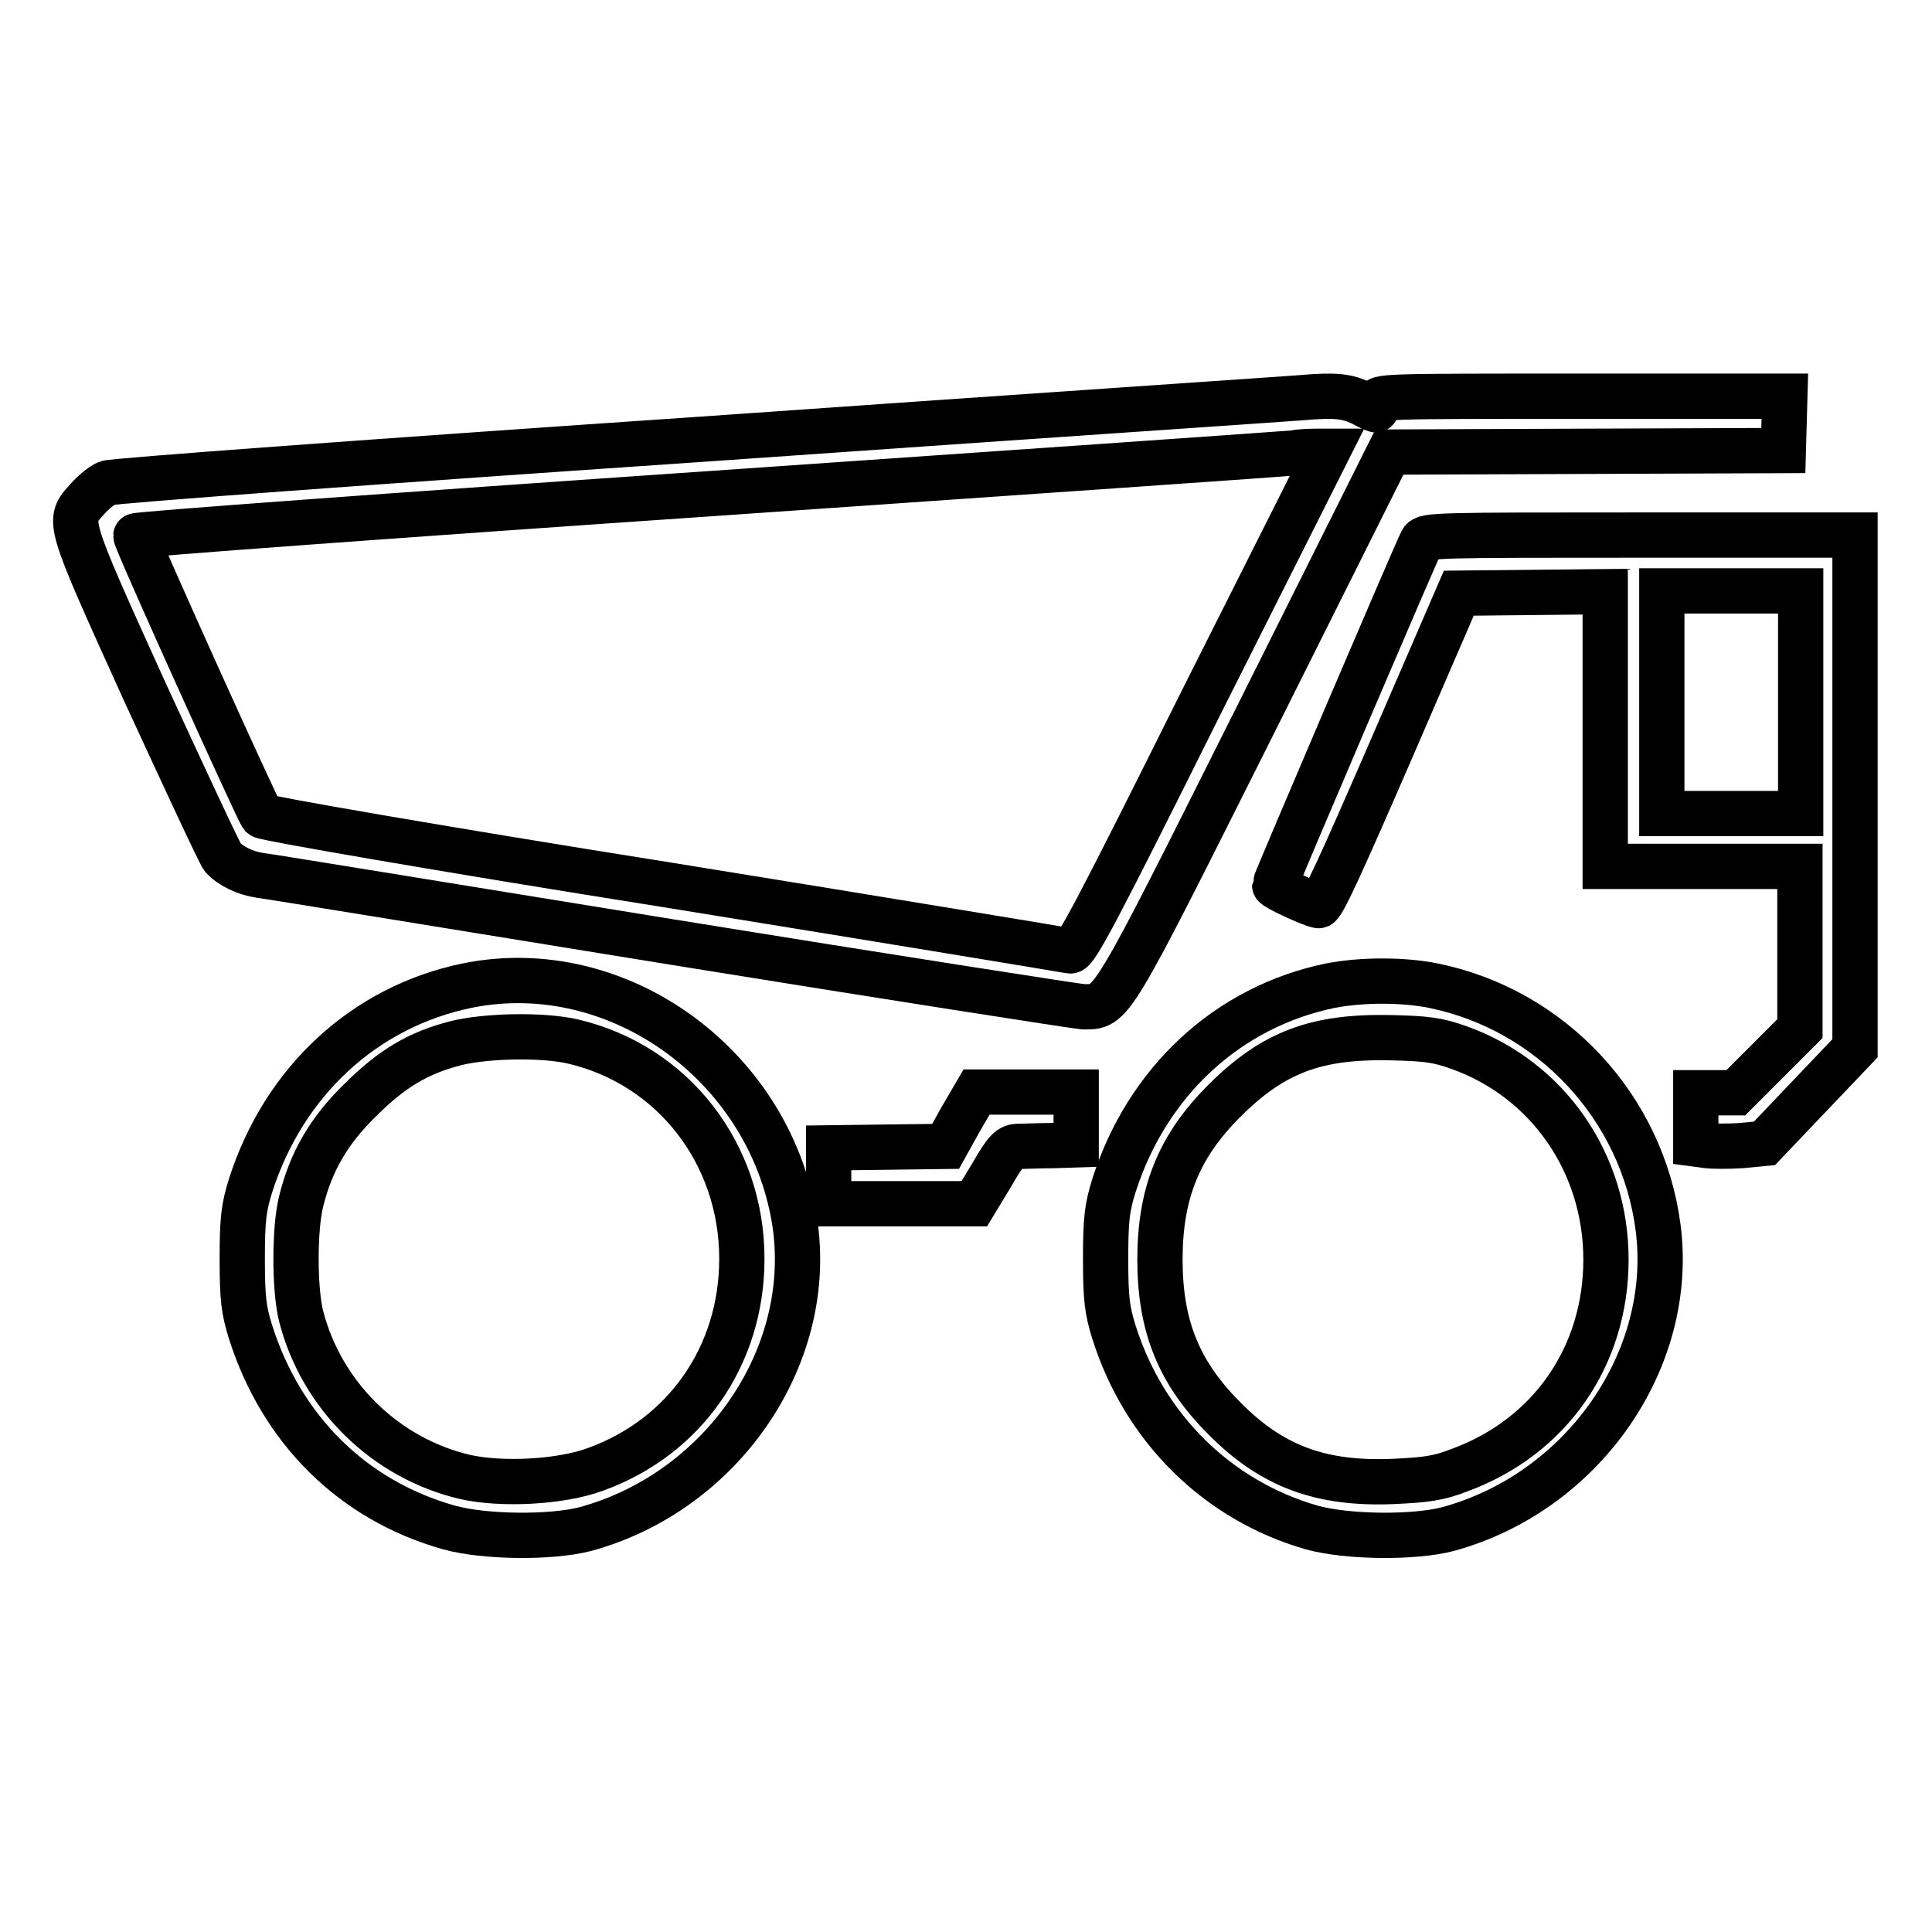 <?xml version="1.0" encoding="utf-8"?>
<!-- Svg Vector Icons : http://www.onlinewebfonts.com/icon -->
<!DOCTYPE svg PUBLIC "-//W3C//DTD SVG 1.1//EN" "http://www.w3.org/Graphics/SVG/1.1/DTD/svg11.dtd">
<svg version="1.1" xmlns="http://www.w3.org/2000/svg" xmlns:xlink="http://www.w3.org/1999/xlink" x="0px" y="0px" viewBox="0 0 256 256" enable-background="new 0 0 256 256" xml:space="preserve">
<g><g><g><path stroke-width="6" fill-opacity="0" stroke="#000000"  d="M172.4,52.7c-1,0.1-36.7,2.5-79.4,5.5c-42.6,2.9-78.1,5.5-78.8,5.8c-0.7,0.3-1.8,1.2-2.6,2.1c-2.7,3-2.9,2.4,7.6,25.6c5.3,11.5,9.9,21.4,10.3,21.9c1.1,1.2,3,2.1,5,2.4c1,0.1,25.4,4.1,54.4,8.8s53.5,8.5,54.6,8.6c3.9,0,3.3,1,22.8-37.9l17.8-35.6l26.1-0.1l26.1-0.1l0.1-3.6l0.1-3.6h-27c-26.7,0-27,0-27,0.9c0,0.5-0.1,0.9-0.2,0.9c-0.1,0-1-0.4-1.9-0.9C178.4,52.5,177,52.3,172.4,52.7z M159.2,93c-13.7,27.5-16.7,33.2-17.4,33c-0.5-0.1-24.6-4.1-53.7-8.8c-30.2-4.8-53.1-8.8-53.4-9.1C34.2,107.5,18,71.7,18,71c0-0.2,34-2.7,76.3-5.6c41.9-2.9,76.7-5.3,77.2-5.4c0.5-0.1,1.7-0.2,2.7-0.2l1.7,0L159.2,93z"/><path stroke-width="6" fill-opacity="0" stroke="#000000"  d="M188.4,71.7c-0.7,1.3-19.5,45.3-19.5,45.6c0,0.3,4.7,2.5,5.8,2.7c0.5,0.1,3-5.4,9.6-20.6l9-20.8l9.7-0.1l9.7-0.1v18.2v18.2h12.9h12.9v10.8v10.7l-4.3,4.3l-4.2,4.2h-2.7h-2.6v3.4v3.4l1.5,0.2c0.8,0.1,2.9,0.1,4.5,0l3.1-0.3l6-6.3l6-6.3v-34v-34h-28.6C190.6,70.9,188.8,70.9,188.4,71.7z M238.6,93v14.8h-9.2h-9.2V93V78.3h9.2h9.2V93z"/><path stroke-width="6" fill-opacity="0" stroke="#000000"  d="M61.9,130.6c-13.6,2.8-24.3,12.7-28.7,26.5c-0.9,2.9-1.1,4.4-1.1,9.7s0.2,6.8,1.1,9.7c4.1,12.9,13.5,22.3,26.3,25.9c4.7,1.3,13.5,1.4,18.1,0.2c17.9-4.9,30.1-22.5,27.8-40C102.5,141.5,82.1,126.5,61.9,130.6z M75.9,138c13.3,3.1,22.4,14.9,22.4,28.8c0,12.8-7.5,23.6-19.4,27.9c-4.6,1.7-12.4,2.1-17.3,1c-10.6-2.5-19-10.8-21.7-21.3c-0.9-3.6-0.9-11.6,0-15.2c1.3-5.3,3.7-9.4,7.8-13.4c4.2-4.2,7.7-6.3,12.8-7.6C64.7,137.2,72,137.1,75.9,138z"/><path stroke-width="6" fill-opacity="0" stroke="#000000"  d="M176.3,130.6c-13.6,2.8-24.3,12.7-28.7,26.5c-0.9,2.9-1.1,4.4-1.1,9.7s0.2,6.8,1.1,9.7c4,12.7,13.7,22.3,26.2,25.9c4.7,1.3,13.6,1.4,18.1,0.2c17.9-4.9,30.1-22.5,27.8-40c-2.1-15.9-14.1-28.8-29.8-32C185.9,129.8,180.5,129.8,176.3,130.6z M193.3,138.8c11.8,4.2,19.5,15.3,19.5,28.1c0,12.8-7.4,23.5-19.4,27.9c-2.8,1.1-4.5,1.3-8.8,1.5c-9.6,0.4-16.1-2-22.4-8.4c-6-6-8.5-12.2-8.5-21s2.5-15,8.5-21c6.5-6.5,12.2-8.6,22-8.4C189,137.6,190.5,137.8,193.3,138.8z"/><path stroke-width="6" fill-opacity="0" stroke="#000000"  d="M127.3,148.3l-2,3.6l-7.8,0.1l-7.7,0.1v3.7v3.7h9.7h9.6l2.3-3.8c1.9-3.3,2.4-3.8,3.6-3.8c0.7,0,2.7-0.1,4.5-0.1l3.1-0.1v-3.5v-3.5H136h-6.6L127.3,148.3z"/></g></g></g>
</svg>